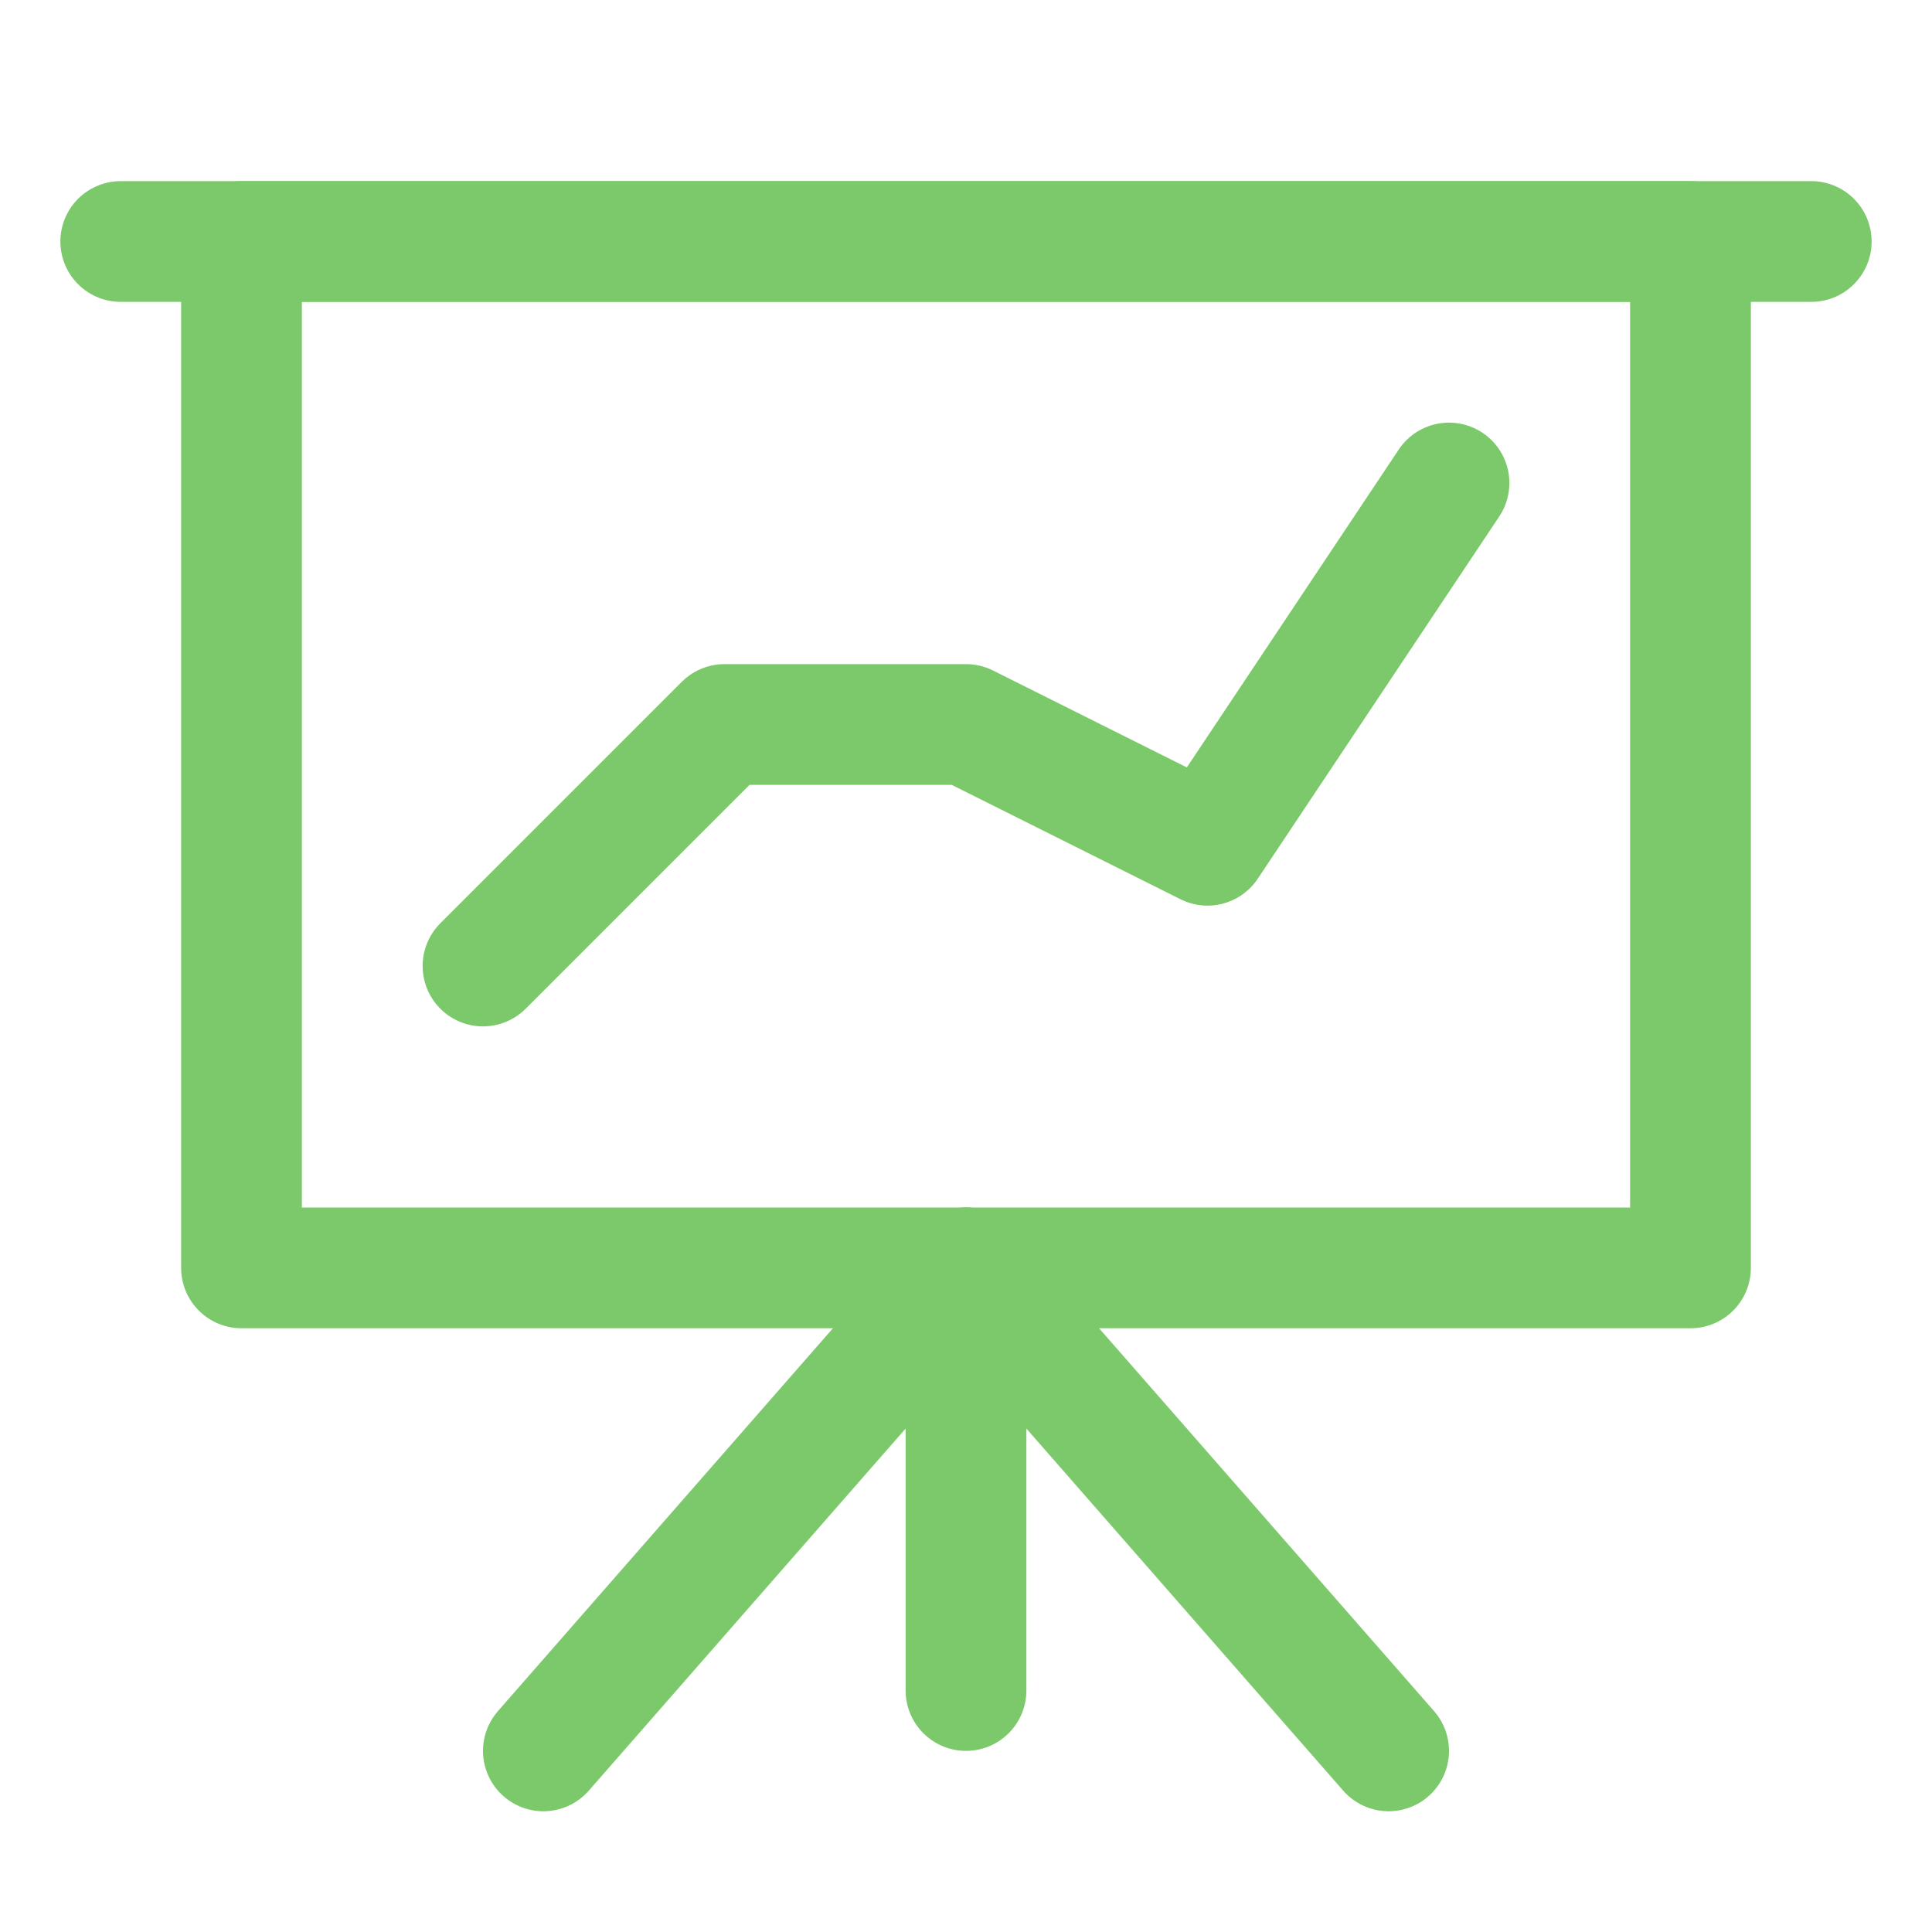 <!DOCTYPE svg PUBLIC "-//W3C//DTD SVG 1.1//EN" "http://www.w3.org/Graphics/SVG/1.1/DTD/svg11.dtd">
<!-- Uploaded to: SVG Repo, www.svgrepo.com, Transformed by: SVG Repo Mixer Tools -->
<svg version="1.1" id="Icons" xmlns="http://www.w3.org/2000/svg" xmlns:xlink="http://www.w3.org/1999/xlink" viewBox="0 0 32 32" xml:space="preserve" width="800px" height="800px" fill="#7cc96b" stroke="#7cc96b">
<g id="SVGRepo_bgCarrier" stroke-width="0"/>
<g id="SVGRepo_tracerCarrier" stroke-linecap="round" stroke-linejoin="round"/>
<g id="SVGRepo_iconCarrier"> <style type="text/css"> .st0{fill:none;stroke:#7cc96b;stroke-width:2;stroke-linecap:round;stroke-linejoin:round;stroke-miterlimit:10;} .st1{fill:none;stroke:#7cc96b;stroke-width:2;stroke-linecap:round;stroke-linejoin:round;} .st2{fill:none;stroke:#7cc96b;stroke-width:2;stroke-linecap:round;stroke-linejoin:round;stroke-dasharray:5.207,0;} </style> <rect x="4" y="4" class="st0" width="24" height="17"/> <polyline class="st0" points="16,28 16,21 9,29 "/> <line class="st0" x1="23" y1="29" x2="16" y2="21"/> <line class="st0" x1="2" y1="4" x2="30" y2="4"/> <polyline class="st0" points="8,16 12,12 16,12 20,14 24,8 "/> </g>
</svg>